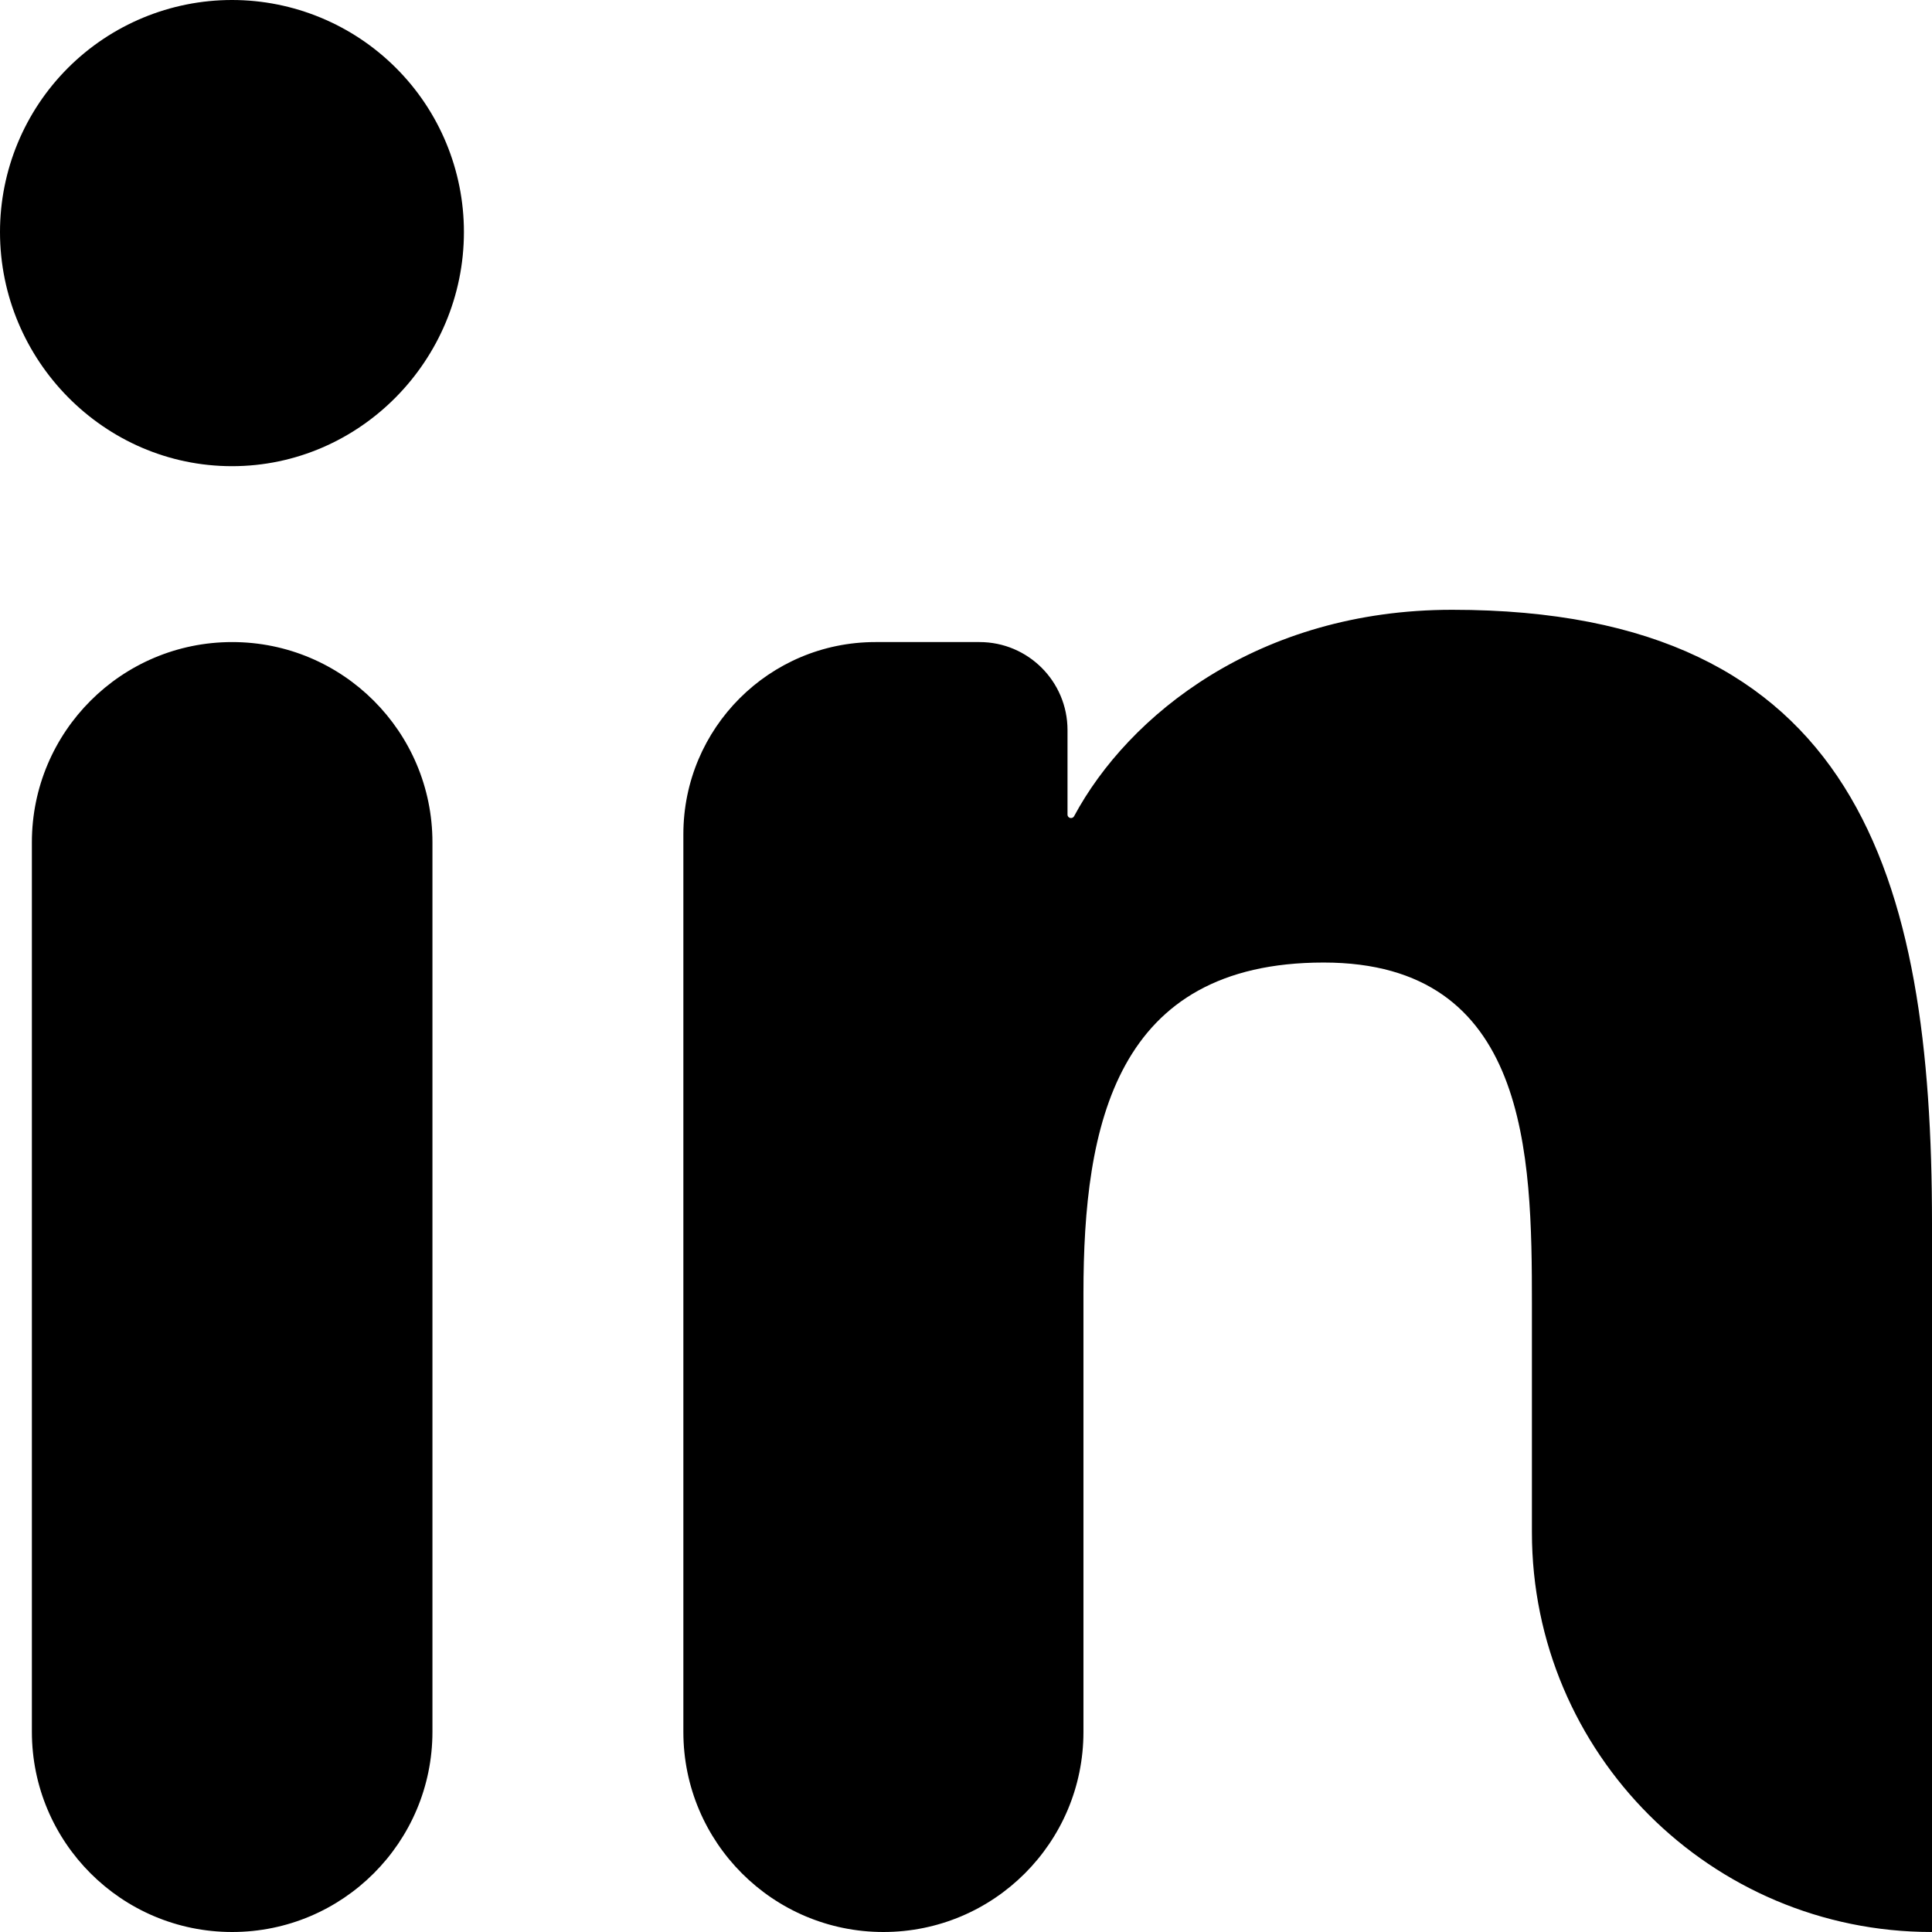 <svg width="24" height="24" viewBox="0 0 24 24" fill="none" xmlns="http://www.w3.org/2000/svg">
<path d="M5.372 21.512C5.372 22.886 4.258 24 2.884 24C1.51 24 0.396 22.886 0.396 21.512V10.464C0.396 9.09 1.51 7.976 2.884 7.976C4.258 7.976 5.372 9.09 5.372 10.464V21.512ZM2.882 5.791C1.291 5.791 0 4.473 0 2.882C1.13882e-08 2.117 0.304 1.384 0.844 0.844C1.384 0.304 2.117 0 2.882 0C3.646 0 4.379 0.304 4.919 0.844C5.46 1.384 5.763 2.117 5.763 2.882C5.763 4.473 4.472 5.791 2.882 5.791ZM23.995 24C21.253 24 19.03 21.777 19.03 19.035V16.2C19.03 14.341 18.992 11.957 16.443 11.957C13.856 11.957 13.459 13.977 13.459 16.066V21.515C13.459 22.887 12.347 24 10.974 24C9.602 24 8.489 22.887 8.489 21.515V10.363C8.489 9.045 9.557 7.976 10.875 7.976H12.168C12.772 7.976 13.261 8.466 13.261 9.069V10.119C13.261 10.143 13.28 10.162 13.305 10.162C13.321 10.162 13.335 10.153 13.343 10.139C14.015 8.887 15.632 7.575 18.039 7.575C23.074 7.575 24 10.891 24 15.198V23.995C24 23.998 23.998 24 23.995 24Z" fill="black"/>
</svg>
